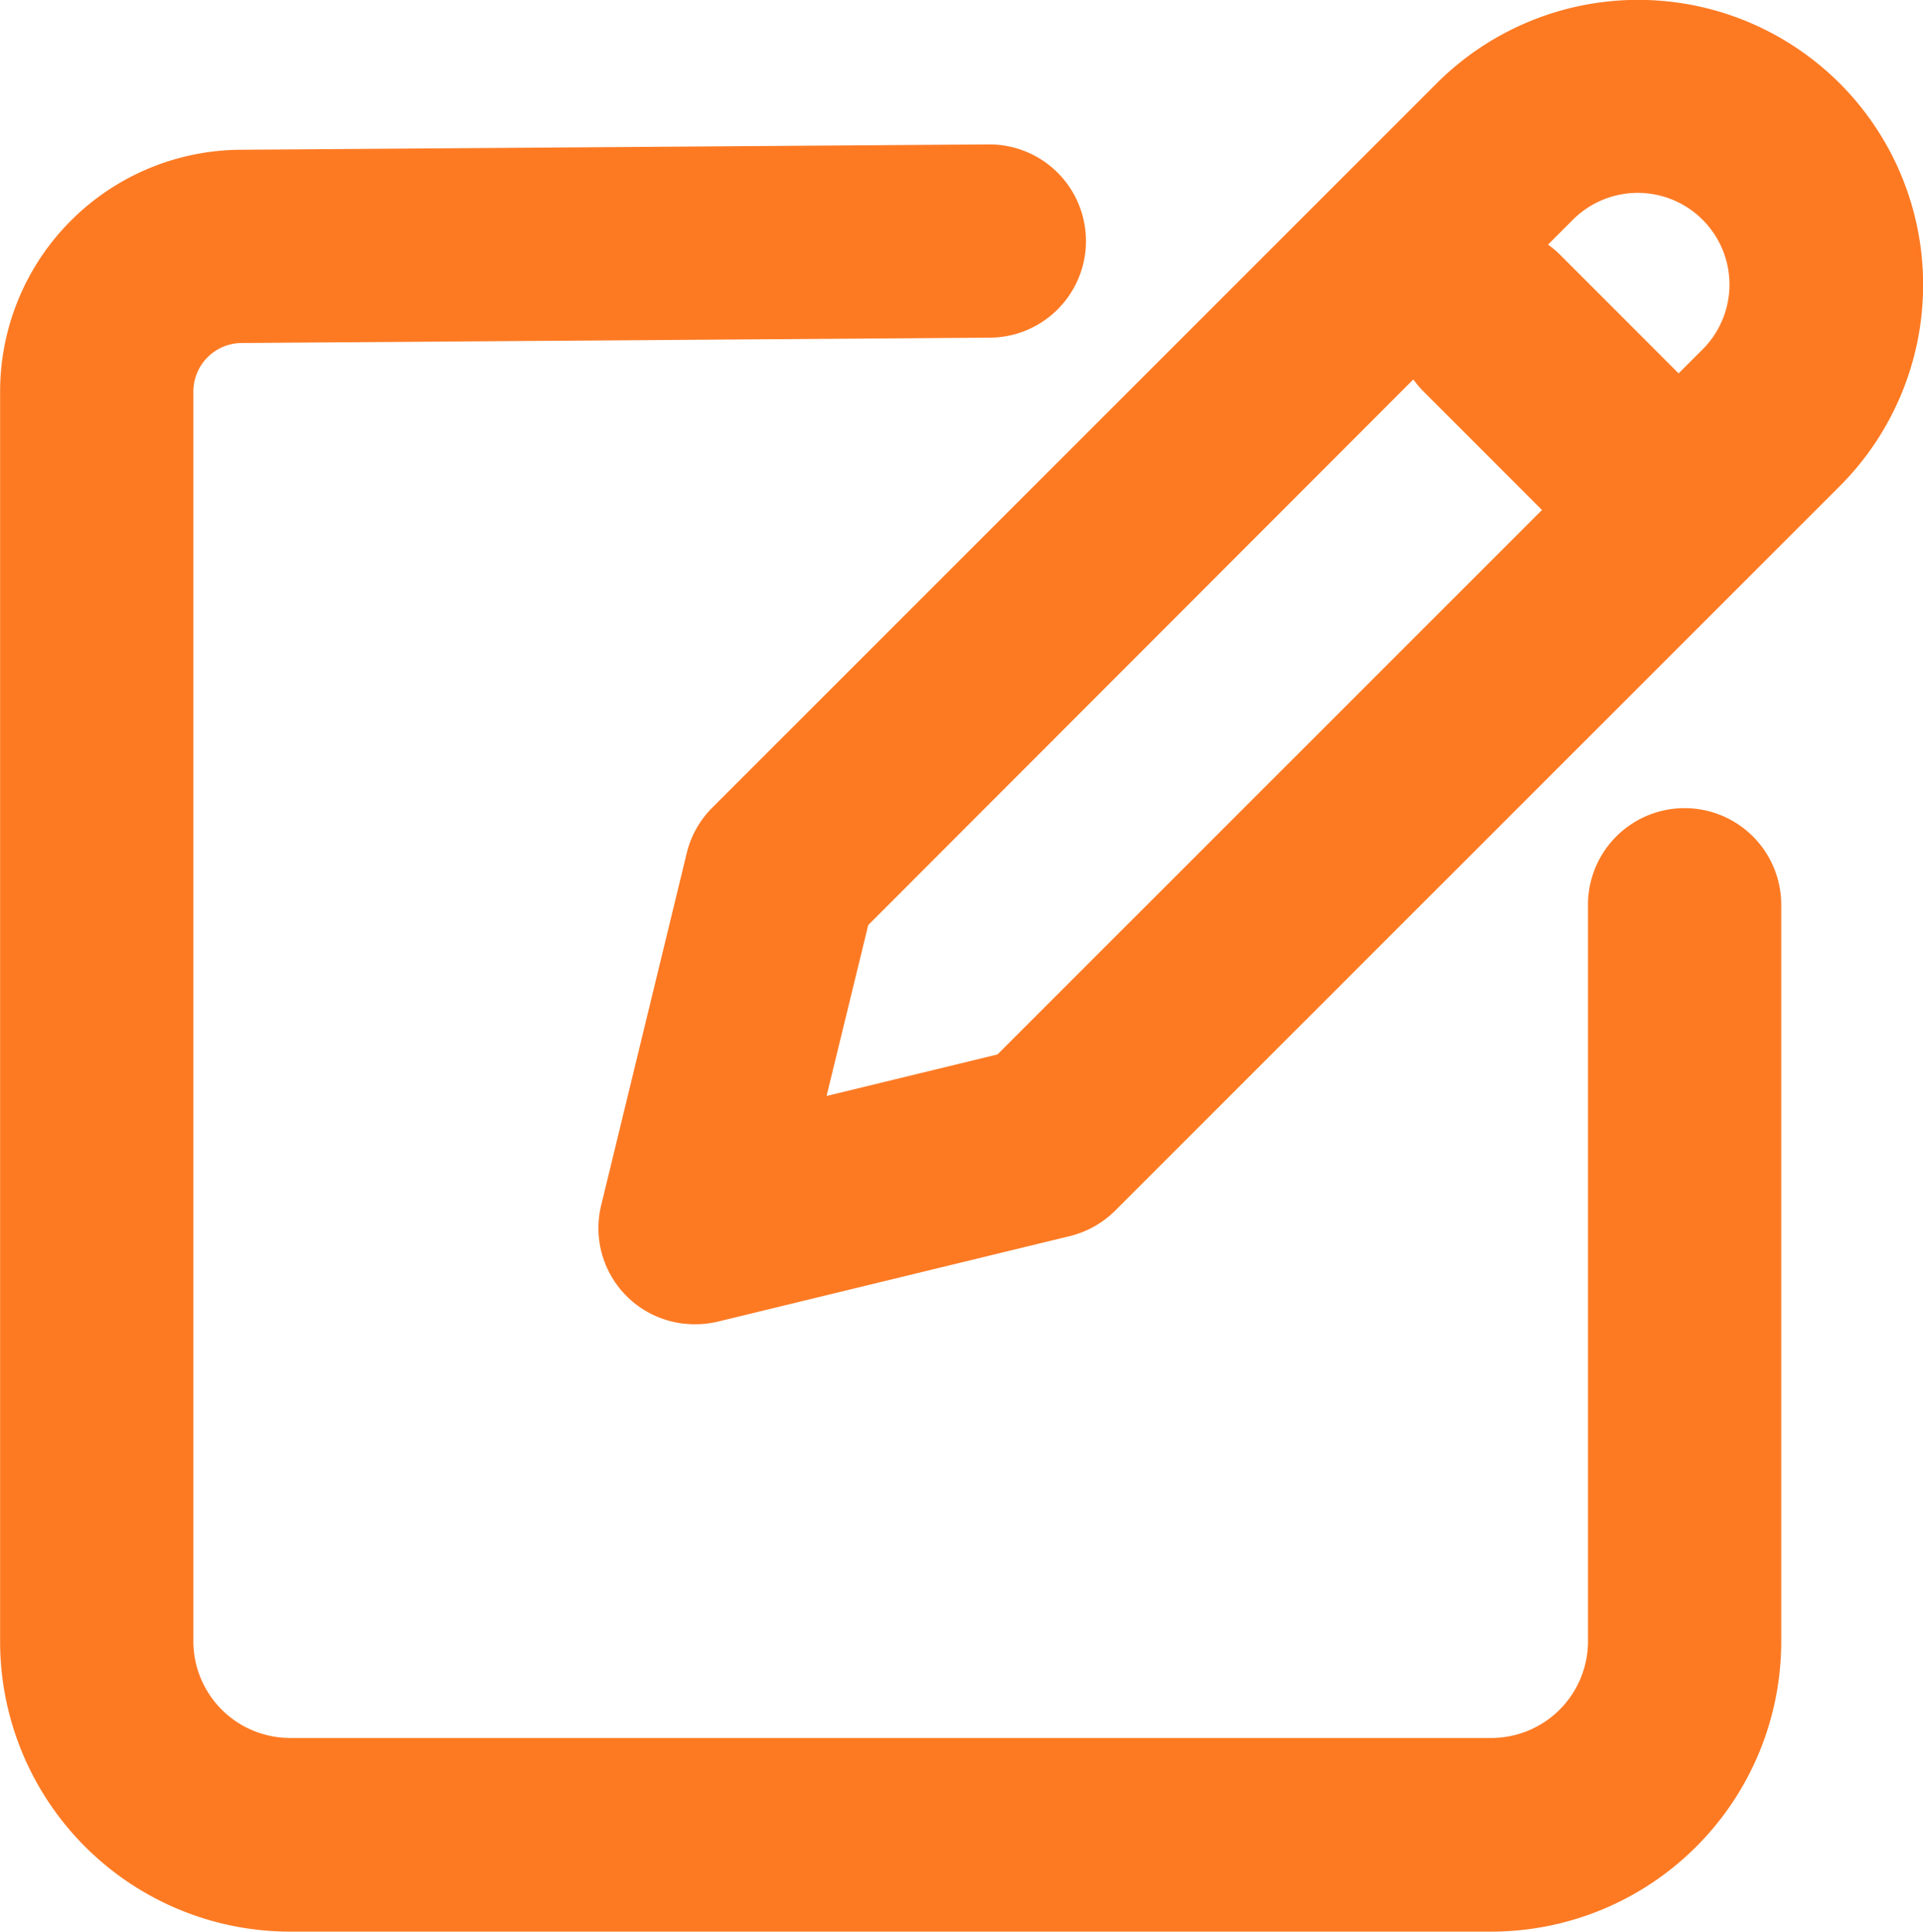 <svg xmlns="http://www.w3.org/2000/svg" width="18" height="18.087" viewBox="0 0 18 18.087">
  <g id="Group_22" data-name="Group 22" transform="translate(-1428.086 -173.278)">
    <path id="Path_1712" data-name="Path 1712" d="M940.381,3185.672a.9.9,0,0,1-.879-1.117l.8-3.293a.9.9,0,0,1,.239-.426l6.781-6.781a2.667,2.667,0,0,1,3.772,3.772l-6.781,6.781a.911.911,0,0,1-.426.239l-3.292.8a.913.913,0,0,1-.213.025m1.619-3.737-.39,1.6,1.6-.389,6.6-6.6a.858.858,0,0,0-1.214-1.214Z" transform="translate(494.212 -2999.997)" fill="#fd7a23"/>
    <path id="Path_1713" data-name="Path 1713" d="M958.229,3181.136a.9.9,0,0,1-.639-.265l-1.357-1.358a.9.9,0,0,1,1.279-1.279l1.357,1.358a.9.9,0,0,1-.639,1.544" transform="translate(485.179 -3002.569)" fill="#fd7a23"/>
    <path id="Path_1714" data-name="Path 1714" d="M941.054,3193H929.8a2.716,2.716,0,0,1-2.713-2.713v-11.707a2.264,2.264,0,0,1,2.261-2.261l6.988-.05h.007a.9.9,0,0,1,.007,1.809l-6.995.05a.455.455,0,0,0-.459.452v11.707a.906.906,0,0,0,.9.9h11.254a.905.905,0,0,0,.9-.9v-6.9a.9.9,0,1,1,1.809,0v6.9a2.716,2.716,0,0,1-2.713,2.713" transform="translate(501 -3001.639)" fill="#fd7a23"/>
  </g>
</svg>
